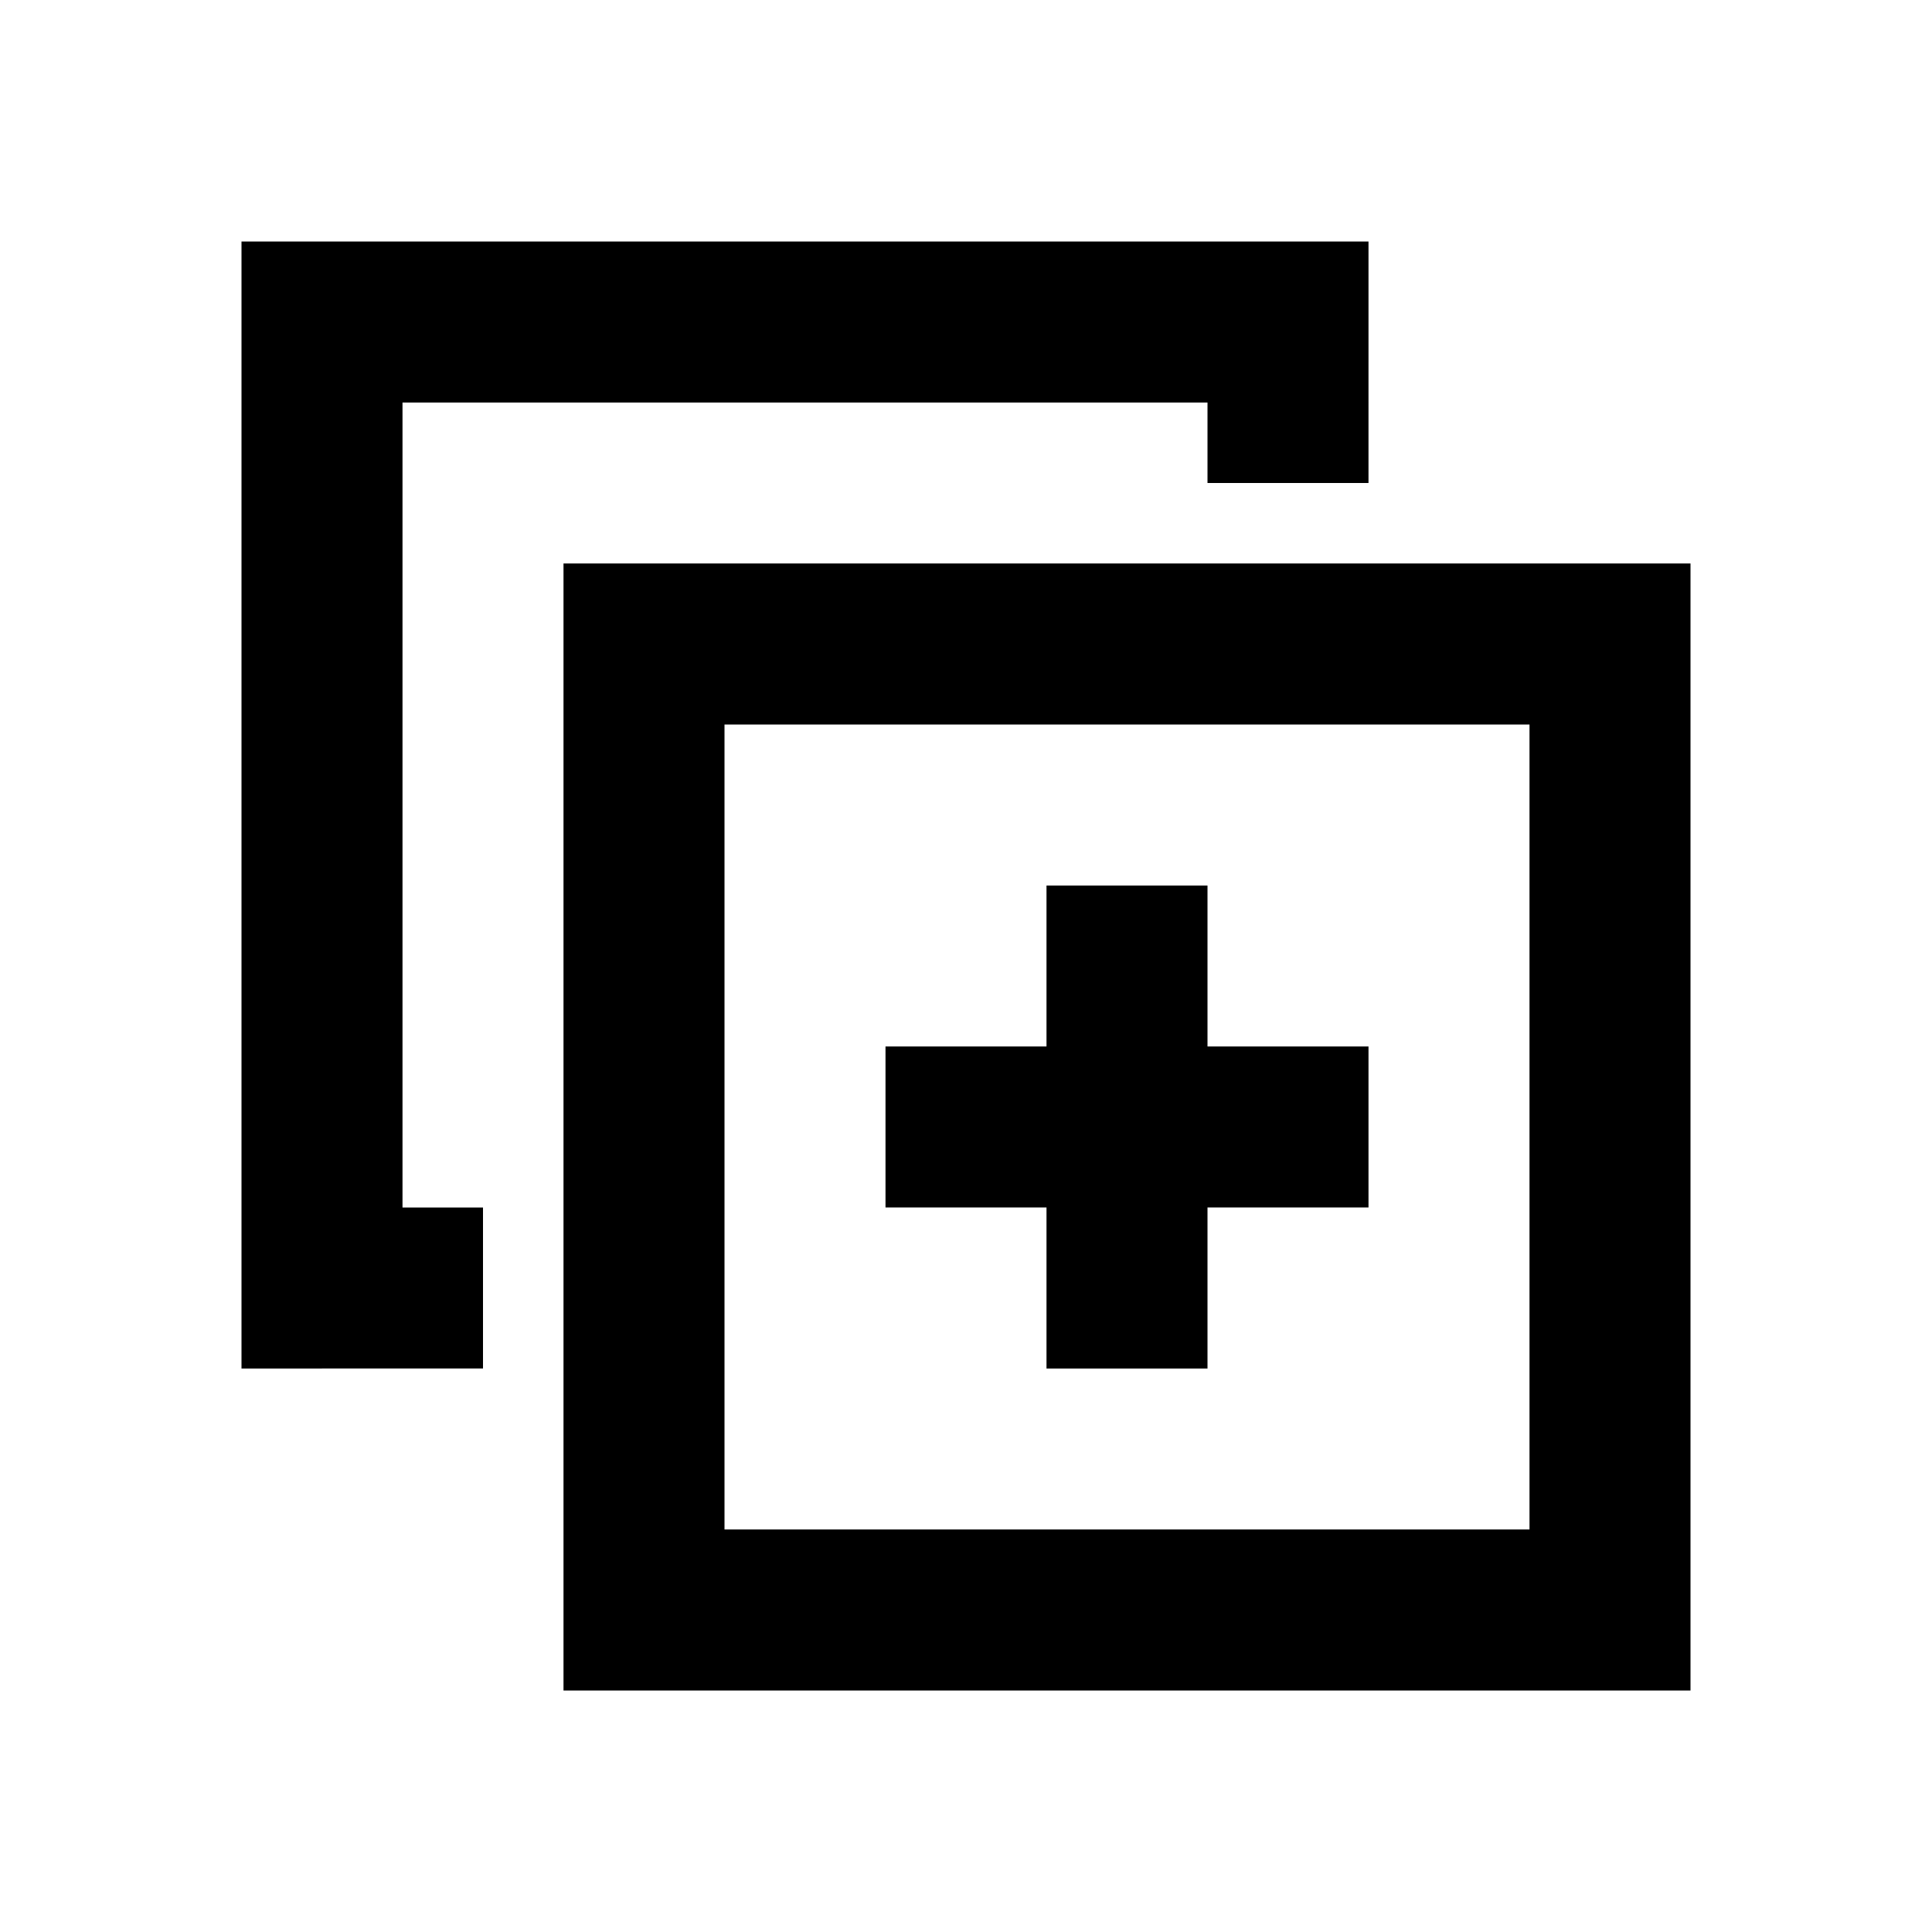 <?xml version="1.0" encoding="UTF-8"?>
<!-- Uploaded to: SVG Repo, www.svgrepo.com, Generator: SVG Repo Mixer Tools -->
<svg width="800px" height="800px" viewBox="0 0 512 512" version="1.1" xmlns="http://www.w3.org/2000/svg" xmlns:xlink="http://www.w3.org/1999/xlink">
    <title>duplicate</title>
    <g id="Page-1" stroke="none" stroke-width="1" fill="none" fill-rule="evenodd">
        <g id="icon" fill="#000000" transform="translate(64, 64)">
            <path d="M384,85.333 L384,384 L85.333,384 L85.333,85.333 L384,85.333 Z M341.333,128 L128,128 L128,341.333 L341.333,341.333 L341.333,128 Z M256,170.667 L255.999,213.333 L298.667,213.333 L298.667,256 L255.999,255.999 L256,298.667 L213.333,298.667 L213.333,255.999 L170.667,256 L170.667,213.333 L213.333,213.333 L213.333,170.667 L256,170.667 Z M298.667,-4.26325641e-14 L298.666,64 L256,64 L256,42.667 L42.667,42.667 L42.667,256 L64,256 L64,298.666 L-4.26325641e-14,298.667 L-4.26325641e-14,-4.26325641e-14 L298.667,-4.26325641e-14 Z" id="Combined-Shape">

</path>
        </g>
    </g>
</svg>